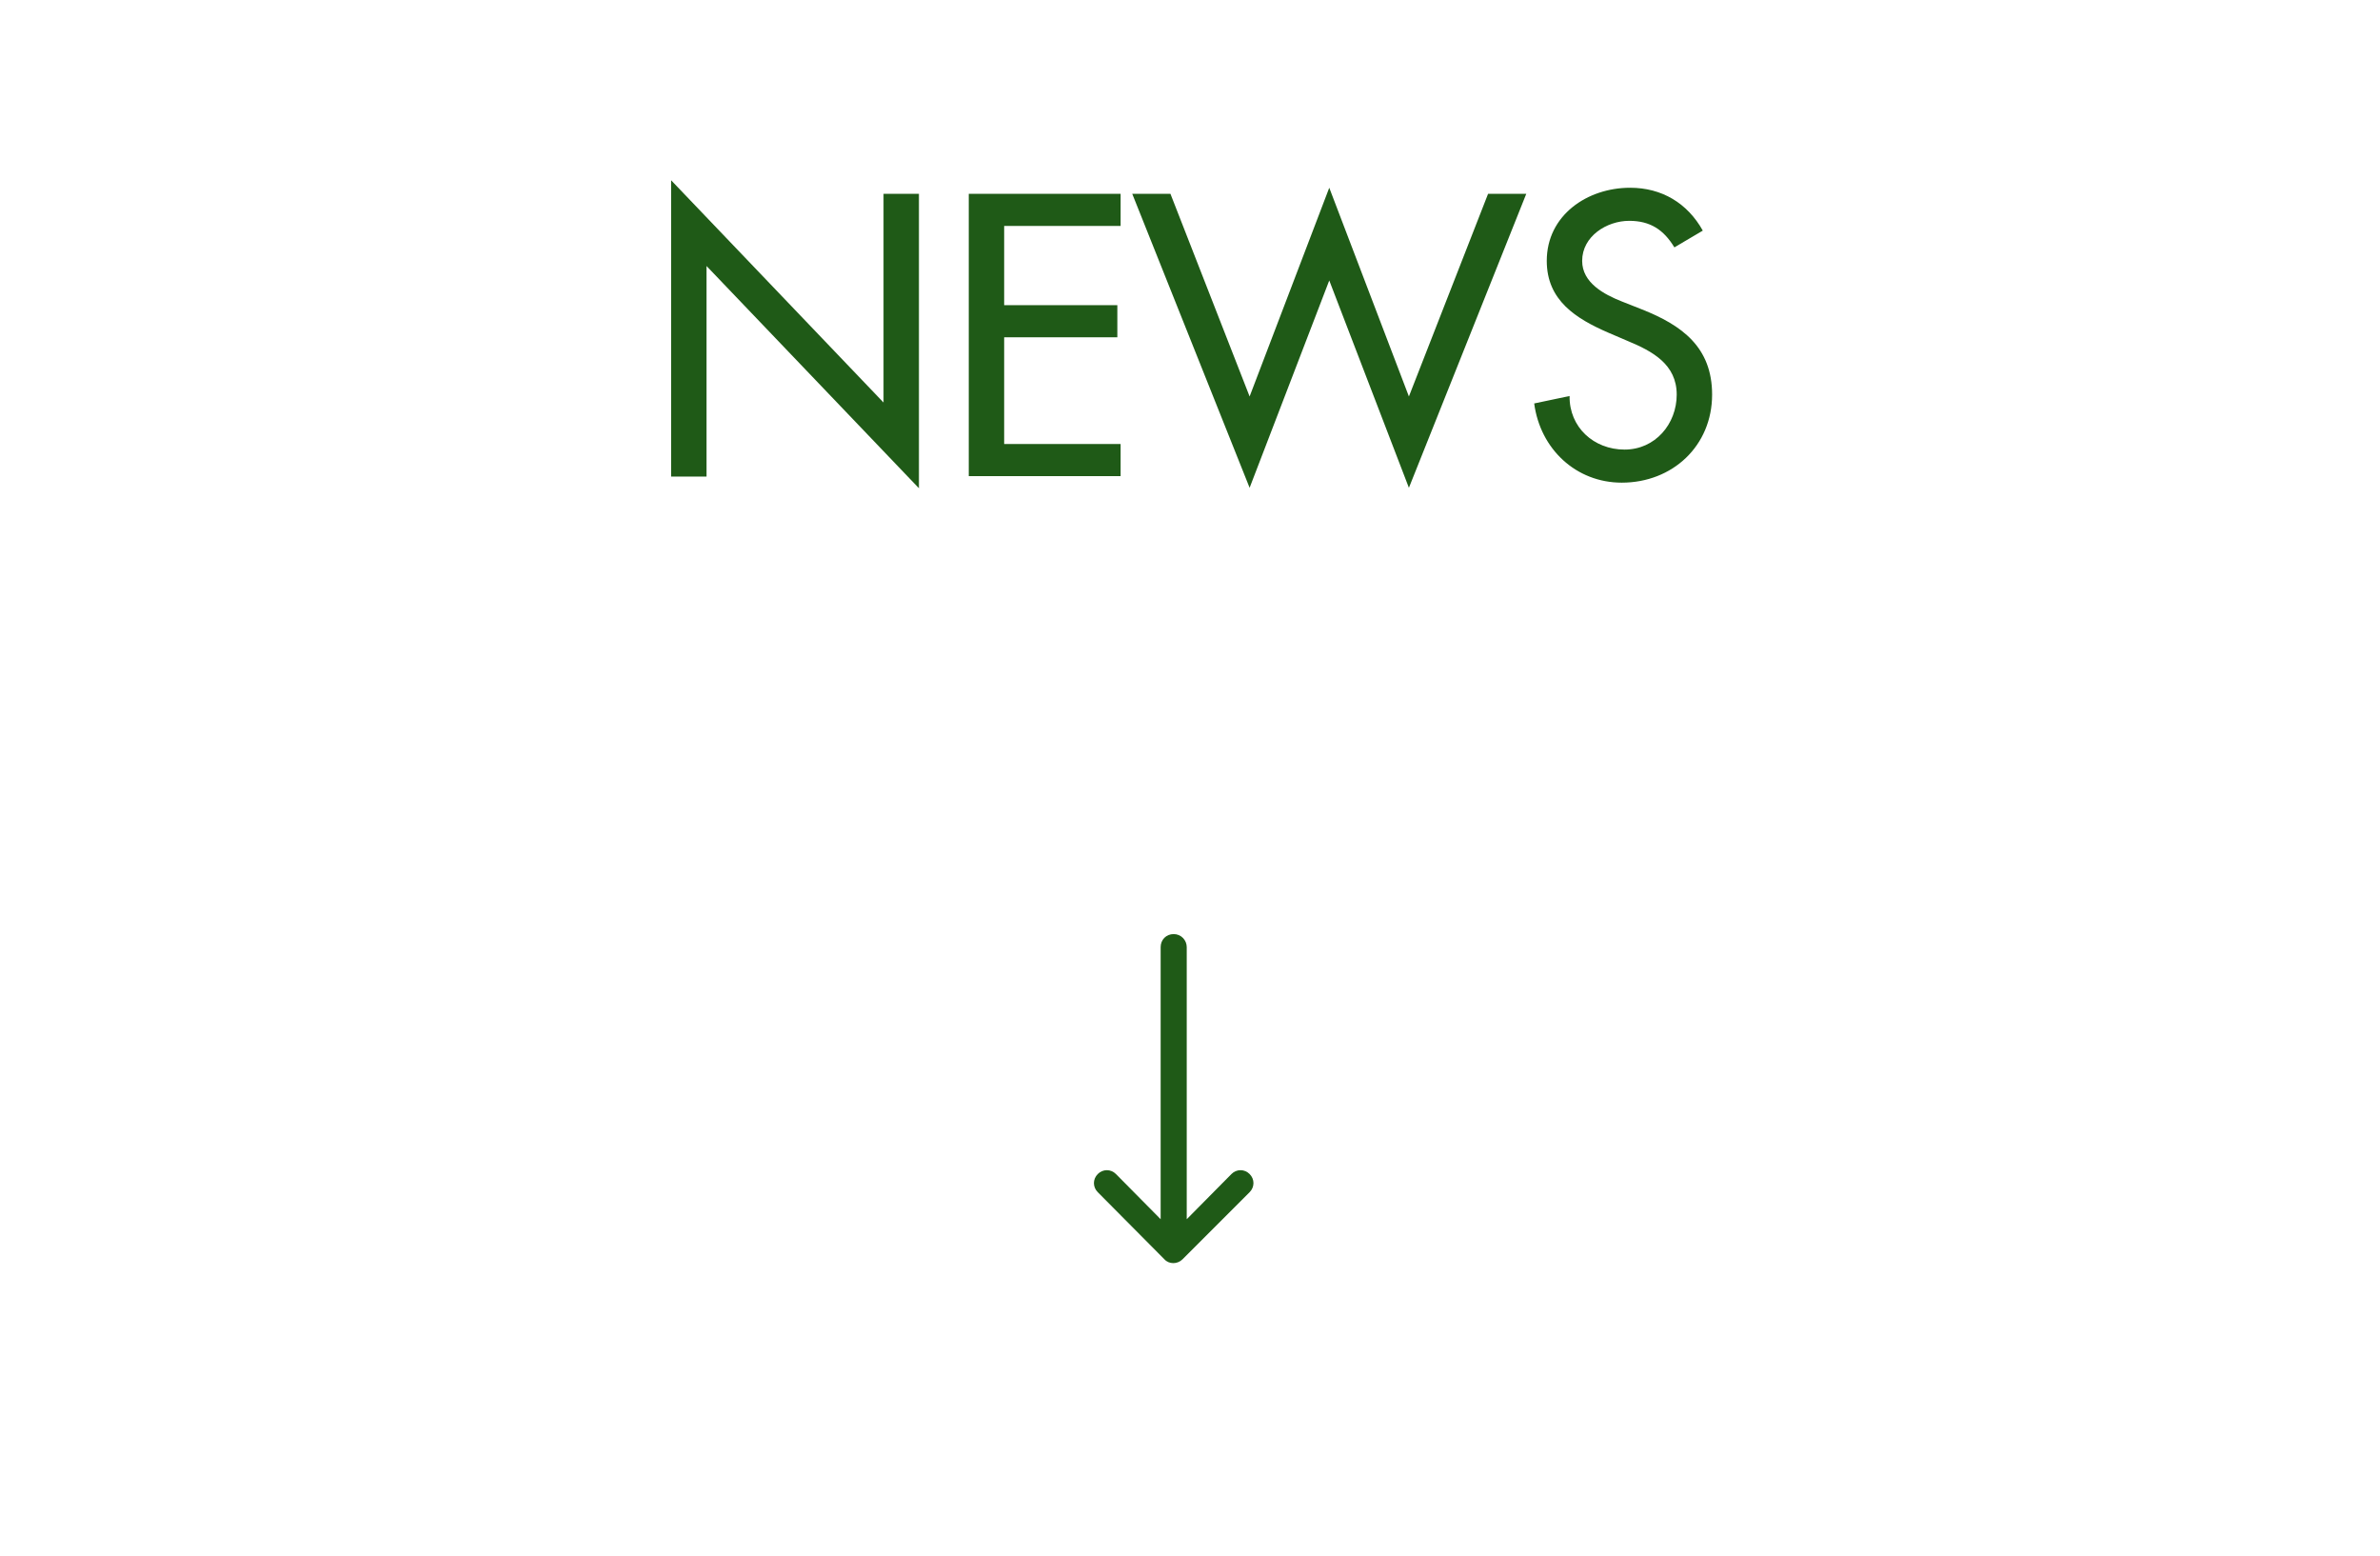 <?xml version="1.0" encoding="utf-8"?>
<!-- Generator: Adobe Illustrator 22.1.0, SVG Export Plug-In . SVG Version: 6.00 Build 0)  -->
<svg version="1.1" id="Capa_1" xmlns="http://www.w3.org/2000/svg" xmlns:xlink="http://www.w3.org/1999/xlink" x="0px" y="0px"
	 viewBox="0 0 511 334" style="enable-background:new 0 0 511 334;" xml:space="preserve">
<style type="text/css">
	.st0{fill:#1F5A17;}
</style>
<g>
	<g>
		<path class="st0" d="M253.9,270.3L253.9,270.3l14.4-14.4c1.1-1.1,1.1-2.8,0-3.9s-2.8-1.1-3.9,0l-9.6,9.7v-58.4
			c0-1.5-1.2-2.8-2.8-2.8s-2.8,1.2-2.8,2.8v58.4l-9.6-9.7c-1.1-1.1-2.8-1.1-3.9,0c-1.1,1.1-1.1,2.8,0,3.9l14.3,14.4l0,0
			C251,271.4,252.8,271.4,253.9,270.3z"/>
	</g>
</g>
<g>
	<path class="st0" d="M144.1,38.7l45.6,47.7V41.6h7.6v63.2l-45.6-47.7v45.2h-7.6V38.7z"/>
	<path class="st0" d="M208,41.6h32.6v6.9h-25v17h24.3v6.9h-24.3v22.9h25v6.9H208V41.6z"/>
	<path class="st0" d="M268.3,85.1l17.1-44.8l17.1,44.8l17-43.5h8.2l-25.2,63.1l-17.1-44.5l-17.1,44.5l-25.2-63.1h8.2L268.3,85.1z"/>
	<path class="st0" d="M359.5,53.1c-2.3-3.8-5.2-5.7-9.7-5.7c-4.8,0-10.1,3.3-10.1,8.6c0,4.7,4.7,7.2,8.5,8.7l4.3,1.7
		c8.6,3.4,15.1,8.1,15.1,18.3c0,11-8.5,18.9-19.4,18.9c-9.8,0-17.5-7.2-18.8-17L337,85c-0.1,6.7,5.2,11.5,11.8,11.5
		s11.2-5.5,11.2-11.8c0-6.5-5.2-9.3-10.5-11.5l-4.2-1.8c-6.9-3-13.2-6.9-13.2-15.4c0-9.8,8.7-15.7,17.9-15.7
		c6.8,0,12.3,3.3,15.6,9.2L359.5,53.1z"/>
</g>
</svg>
